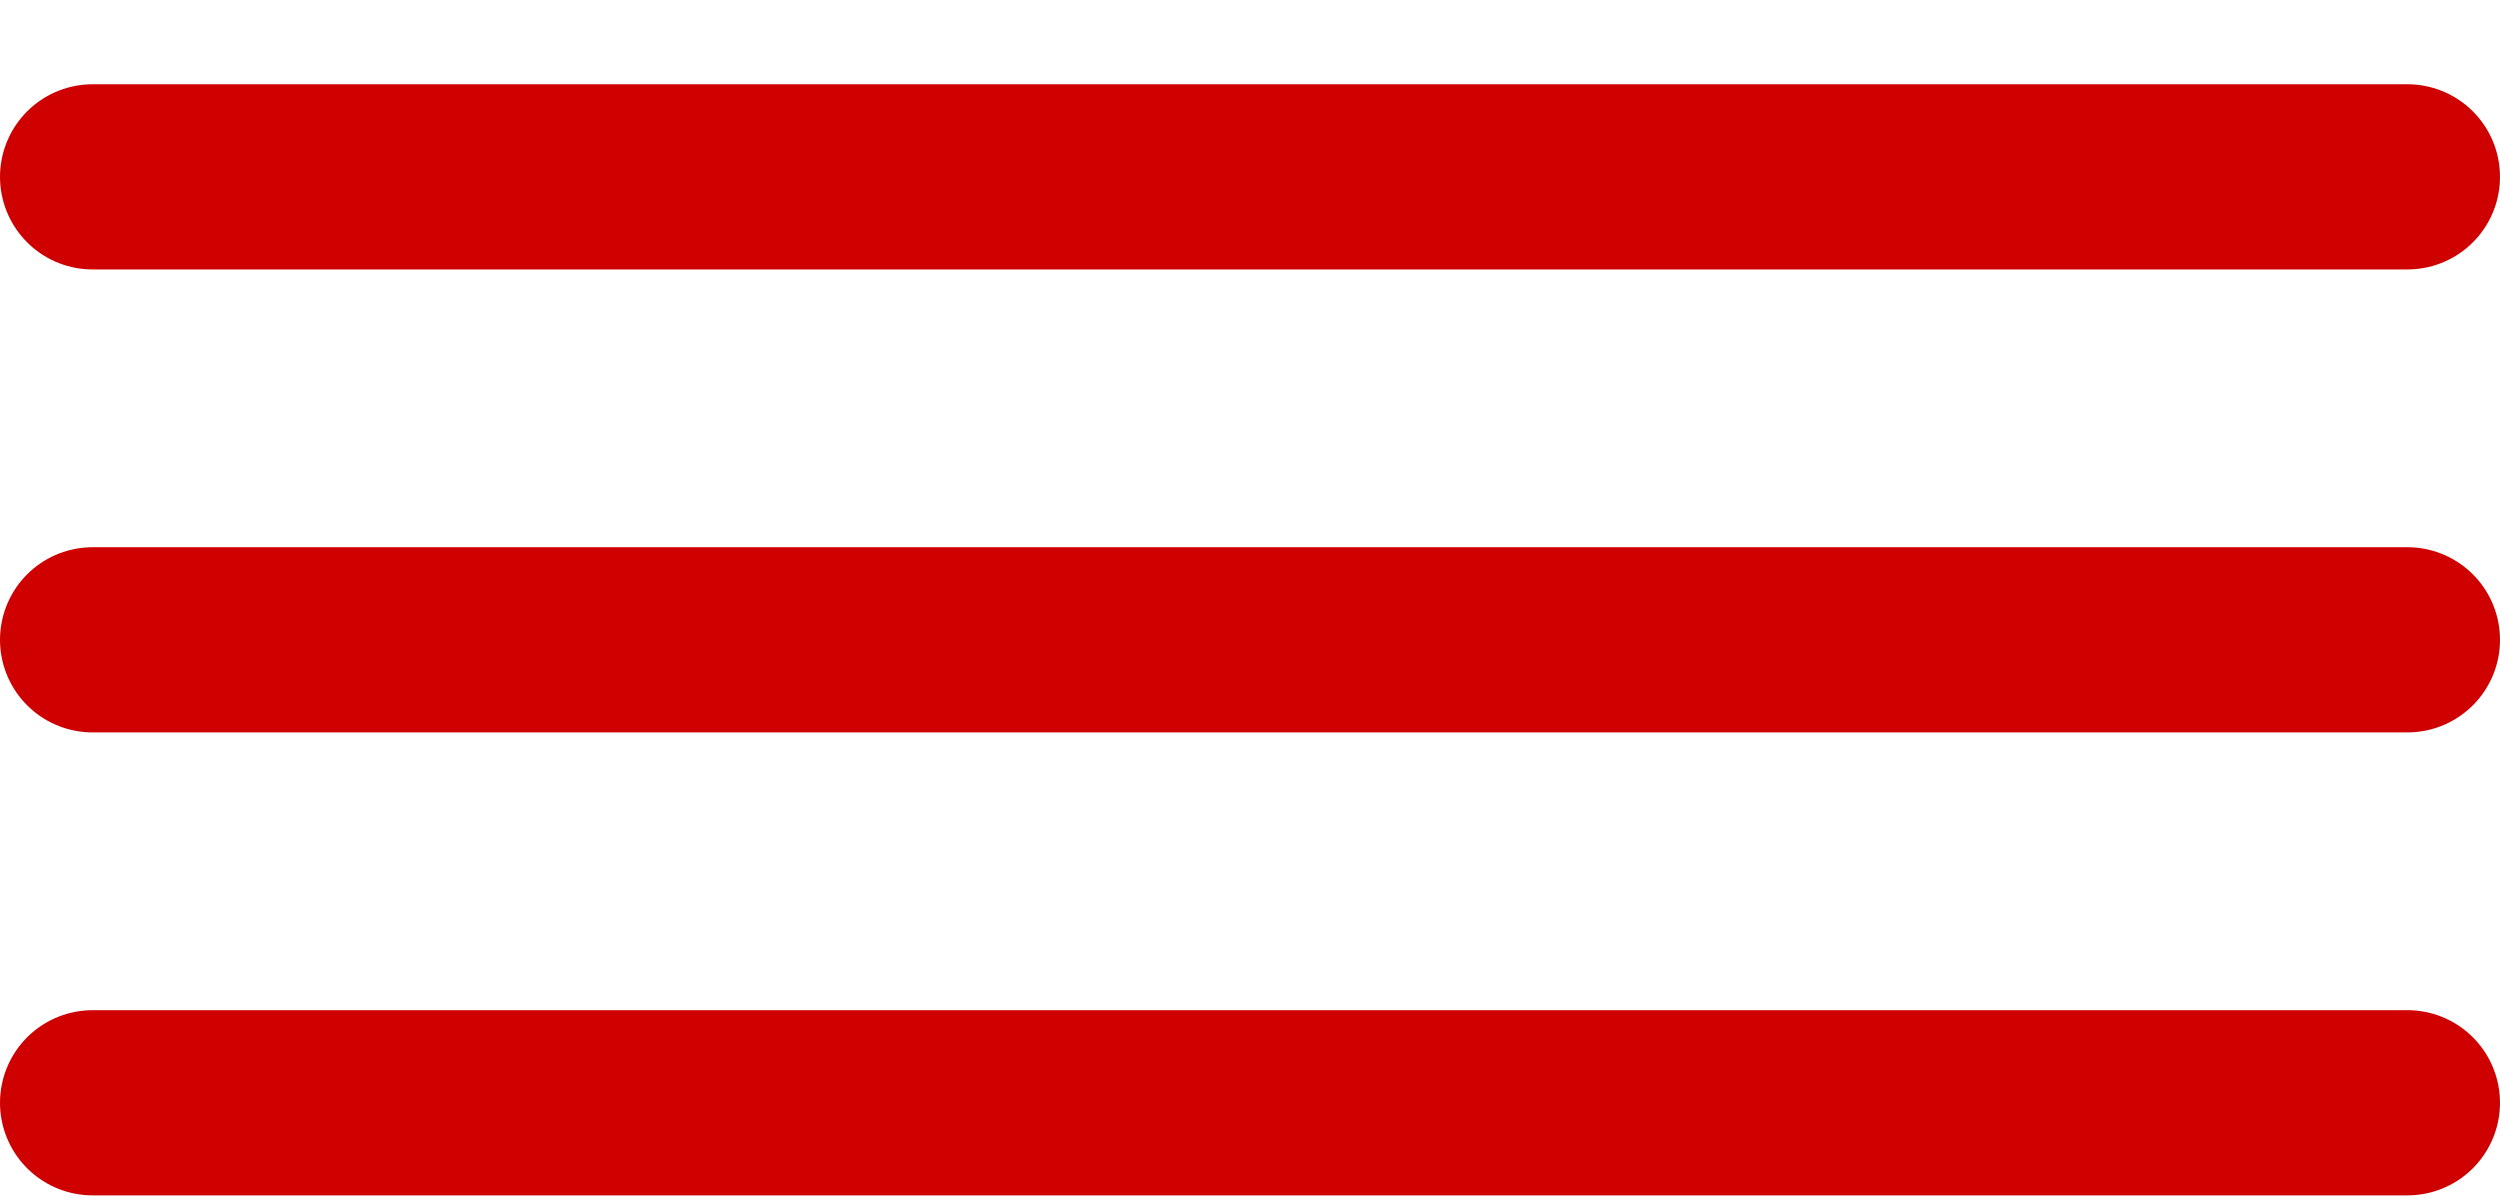<svg width="27" height="13" viewBox="0 0 27 13" fill="none" xmlns="http://www.w3.org/2000/svg">
<path d="M1 11.91H26M1 6.91H26M1 1.91H26" stroke="#CF0000" stroke-width="2" stroke-linecap="round" stroke-linejoin="round"/>
</svg>
